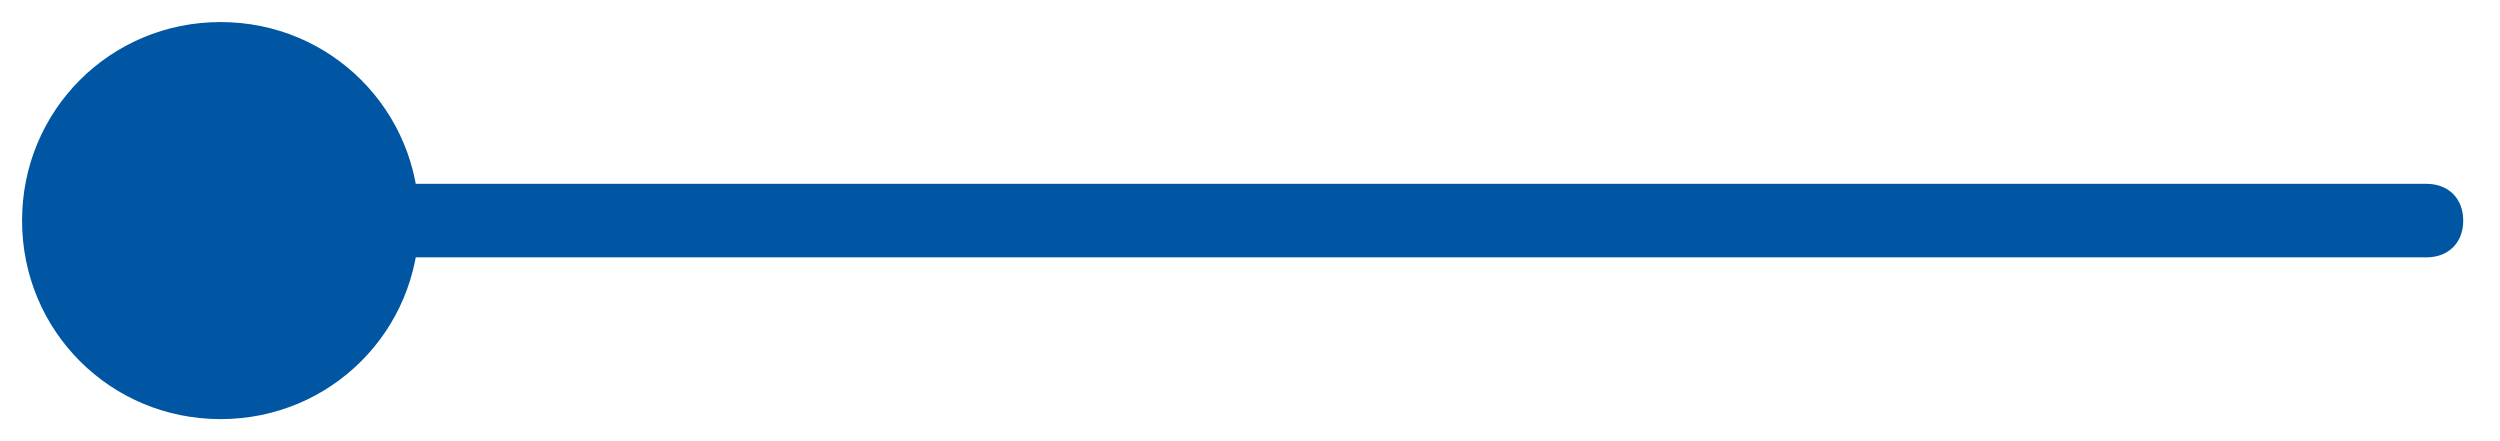 <?xml version="1.0" encoding="utf-8"?>
<!-- Generator: Adobe Illustrator 25.4.1, SVG Export Plug-In . SVG Version: 6.00 Build 0)  -->
<svg version="1.1" id="Capa_1" xmlns="http://www.w3.org/2000/svg" xmlns:xlink="http://www.w3.org/1999/xlink" x="0px" y="0px"
	 viewBox="0 0 34 6" style="enable-background:new 0 0 34 6;" xml:space="preserve">
<style type="text/css">
	.st0{clip-path:url(#SVGID_00000079457167830267168660000016579777932878447019_);}
	.st1{fill:#0156A3;}
</style>
<g>
	<defs>
		<rect id="SVGID_1_" y="0" width="34" height="6"/>
	</defs>
	<clipPath id="SVGID_00000115485179083138243450000008447566361143284906_">
		<use xlink:href="#SVGID_1_"  style="overflow:visible;"/>
	</clipPath>
	<g style="clip-path:url(#SVGID_00000115485179083138243450000008447566361143284906_);">
		<path class="st1" d="M33,3.5c0.3,0,0.5-0.2,0.5-0.5S33.3,2.5,33,2.5V3.5z M5.7,3c0-1.5-1.2-2.7-2.7-2.7S0.3,1.5,0.3,3
			S1.5,5.7,3,5.7S5.7,4.5,5.7,3z M33,2.5H3v1h30V2.5z"/>
	</g>
</g>
</svg>
